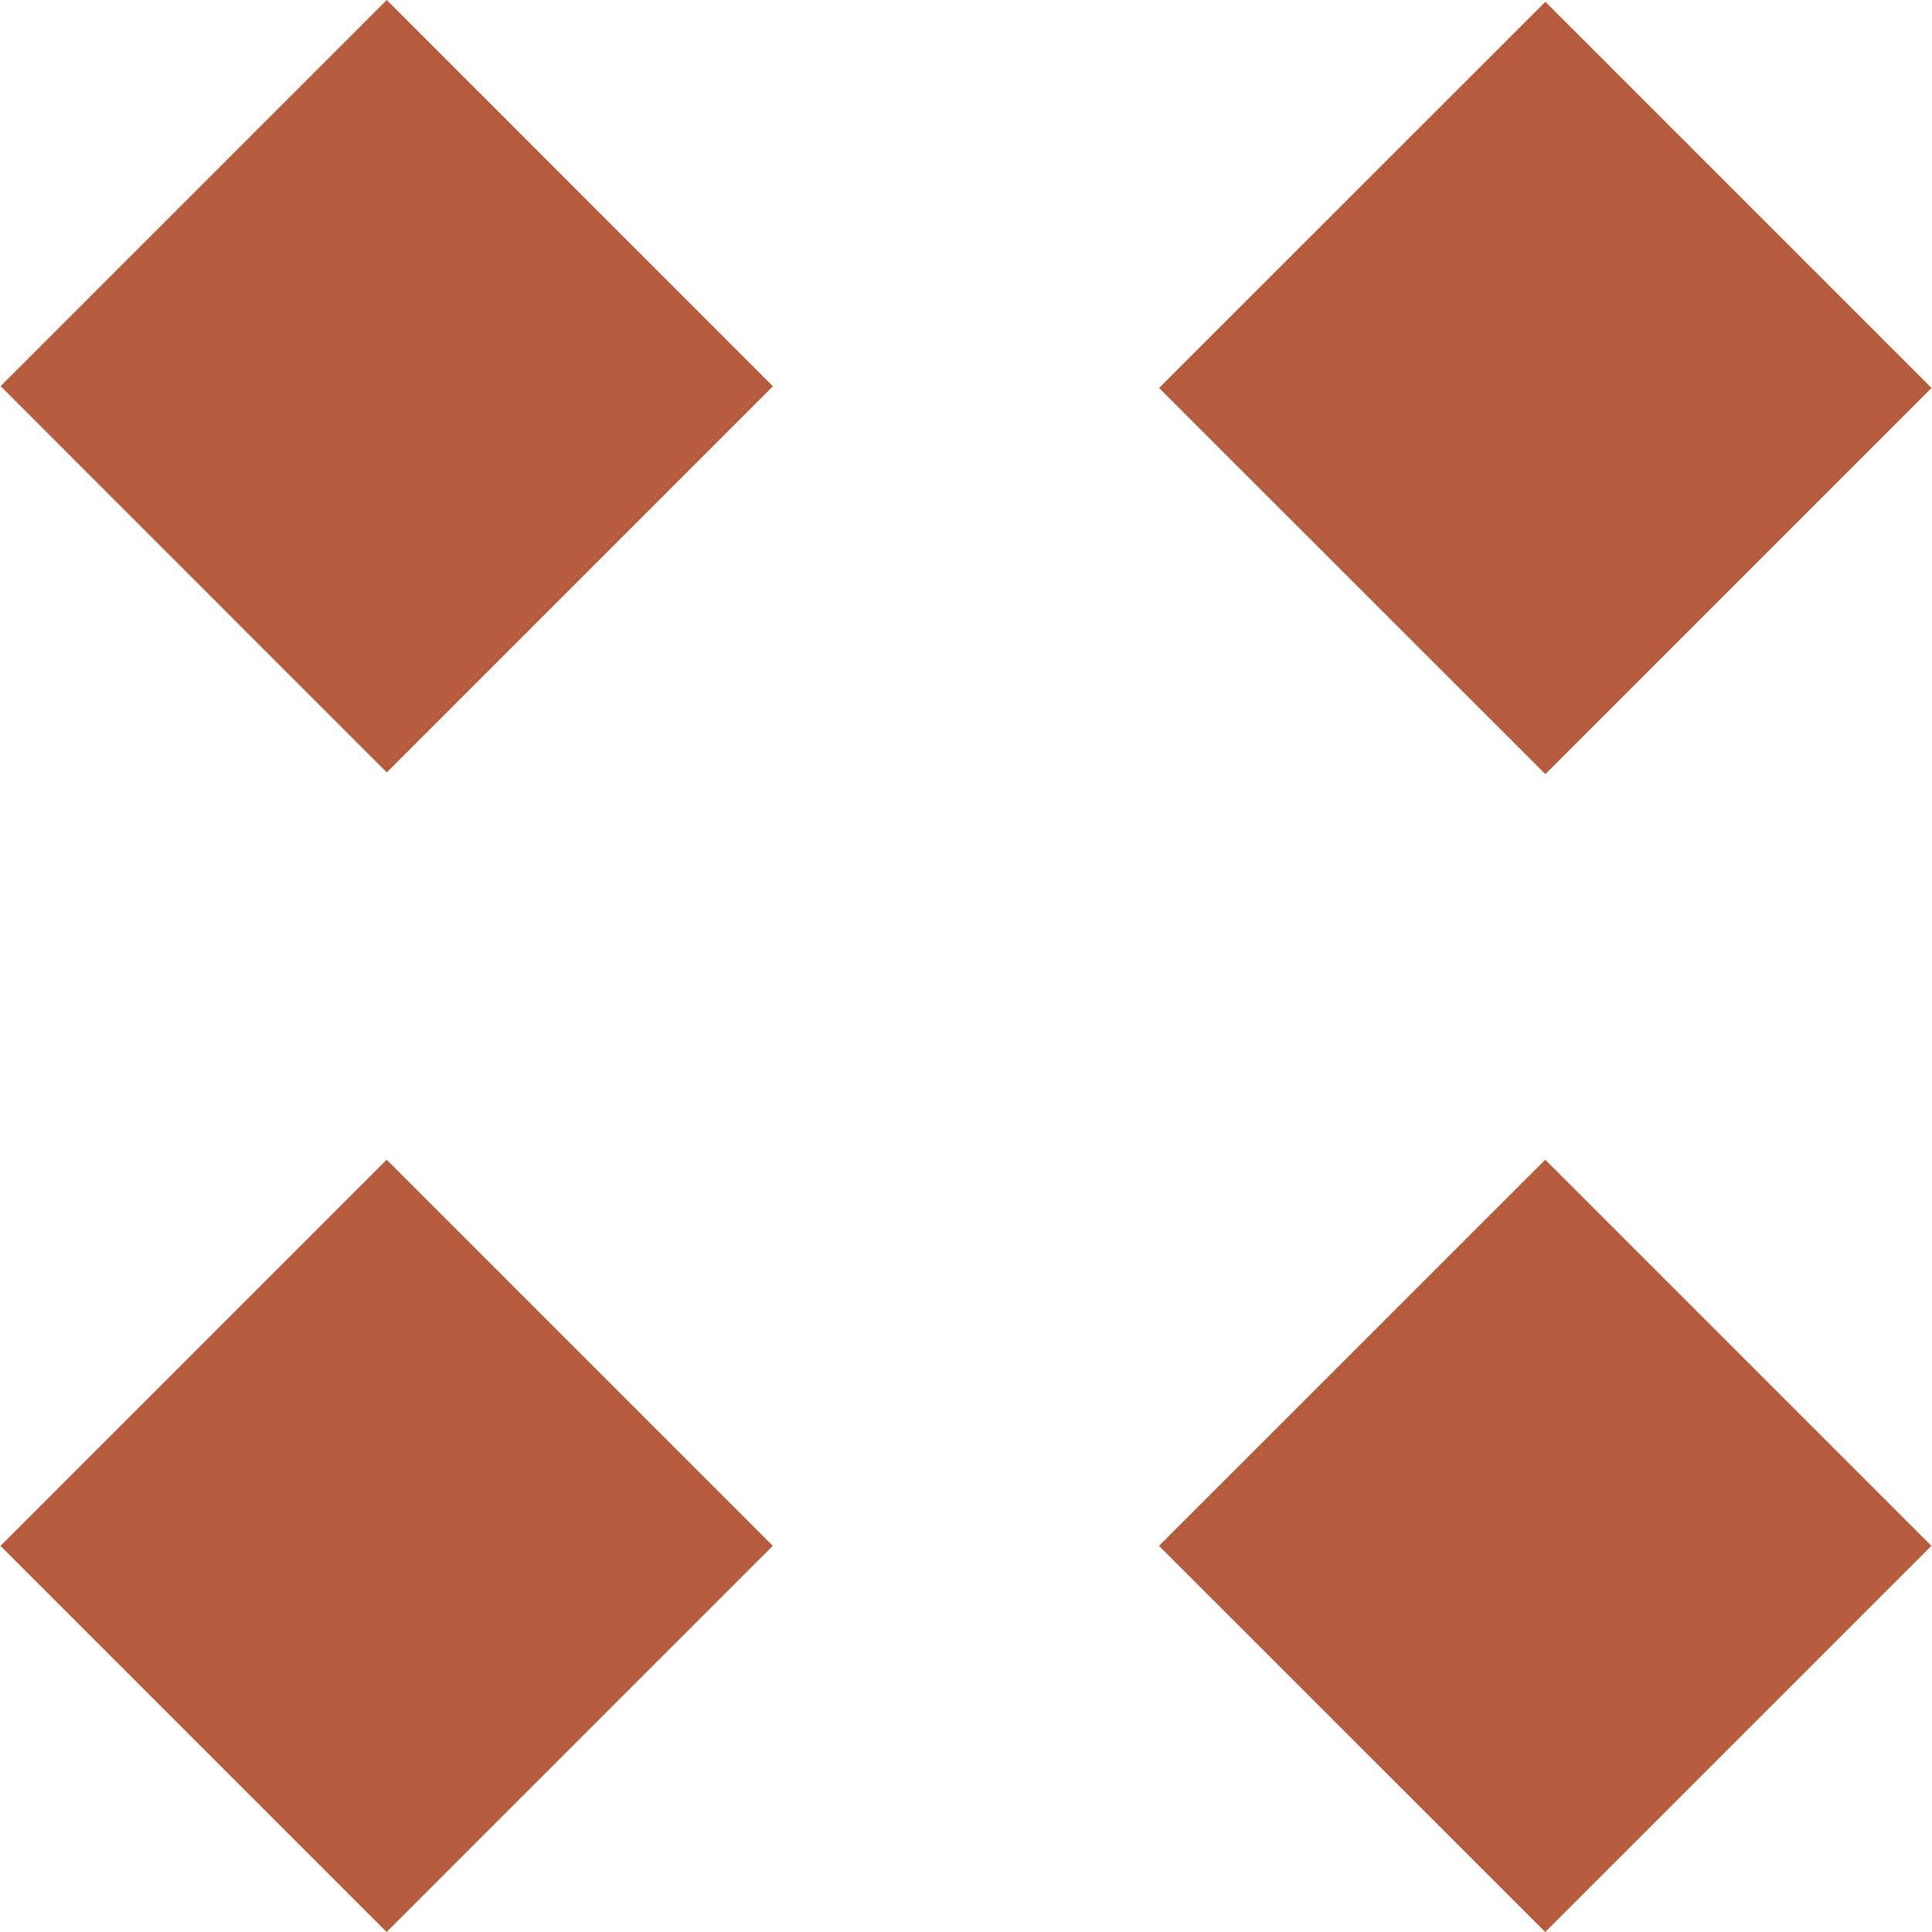 <svg xmlns="http://www.w3.org/2000/svg" preserveAspectRatio="xMidYMid meet" data-bbox="20.04 20 159.92 160" viewBox="20.04 20 159.92 160" height="200" width="200" data-type="color" aria-label="Homepage"><defs><style>#comp-lf04ik14 svg [data-color="1"] {fill: #B45C3D;}</style></defs><g><path d="m147.98 84.11 31.98-31.98-31.98-31.98-31.99 31.98 31.99 31.98z" fill="#b45c3d" data-color="1"></path><path d="m52.03 83.97 31.98-31.98L52.03 20 20.05 51.98l31.98 31.99z" fill="#b45c3d" data-color="1"></path><path d="m147.97 180 31.98-31.98-31.98-31.98-31.99 31.98L147.97 180z" fill="#b45c3d" data-color="1"></path><path d="M52.02 180 84 148.02l-31.98-31.98-31.98 31.98L52.02 180z" fill="#b45c3d" data-color="1"></path></g></svg>